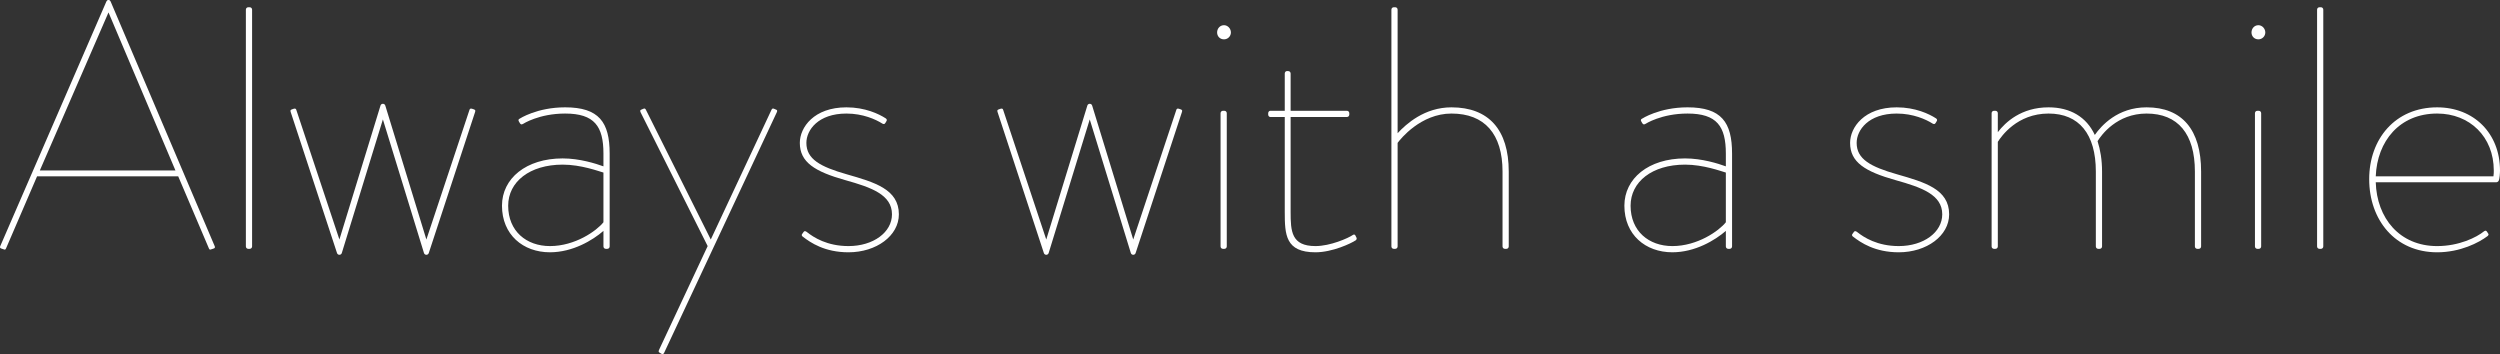 <?xml version="1.0" encoding="UTF-8"?>
<svg id="_レイヤー_2" data-name="レイヤー 2" xmlns="http://www.w3.org/2000/svg" width="1100.971" height="155.945" viewBox="0 0 1100.971 155.945">
  <rect x="0" y="0" width="1100.971" height="155.945" fill="#333333" stroke="none"/>
  <g id="_テキスト" data-name="テキスト">
    <g>
      <path d="M46.871.608c.152-.304.456-.608.76-.608h.304c.304,0,.608.304.76.608l45.902,107.915c.152.456,0,.76-.456.912l-1.368.456c-.456.152-.608-.152-.76-.456l-13.527-31.767H16.32l-13.679,31.767c-.152.304-.304.608-.76.456l-1.368-.456c-.456-.152-.608-.456-.456-.912L46.871.608ZM77.269,75.084L47.783,5.472l-30.247,69.613h59.733Z" fill="#fff"/>
      <path d="M108.28,4.256c0-.608.456-1.064,1.064-1.064h.608c.608,0,1.064.456,1.064,1.064v104.267c0,.608-.456,1.064-1.064,1.064h-.608c-.608,0-1.064-.456-1.064-1.064V4.256Z" fill="#fff"/>
      <path d="M128.039,49.398c-.152-.608-.304-.912.456-1.216l.912-.304c.608-.152.912,0,1.064.456l18.999,57.149,18.087-58.973c.304-1.064,1.824-1.064,2.128,0l18.087,58.973,18.999-57.149c.152-.456.456-.608,1.064-.456l.912.304c.76.304.607.608.455,1.216l-20.366,62.013c-.305,1.064-1.824,1.064-2.128,0l-18.087-58.821-18.087,58.821c-.304,1.064-1.824,1.064-2.128,0l-20.367-62.013Z" fill="#fff"/>
      <path d="M247.813,69.765c7.447,0,14.591,2.28,17.935,3.496v-5.624c0-12.007-3.951-17.631-16.871-17.631-11.551,0-18.543,4.56-18.543,4.56-.76.456-1.063.152-1.368-.304l-.455-.76c-.456-.76,0-1.064.304-1.216,0,0,7.6-5.016,20.062-5.016,14.896,0,19.607,6.536,19.607,20.367v40.886c0,.608-.456,1.064-1.063,1.064h-.608c-.608,0-1.064-.456-1.064-1.064v-6.84c-4.711,4.104-13.527,9.424-23.559,9.424-11.855,0-21.127-7.752-21.127-20.519,0-12.007,10.64-20.823,26.751-20.823ZM242.189,108.371c11.096,0,20.52-6.688,23.559-10.488v-21.887c-2.128-.608-9.879-3.496-17.935-3.496-14.592,0-24.015,7.6-24.015,18.087,0,11.248,8.056,17.783,18.391,17.783Z" fill="#fff"/>
      <path d="M282.163,49.55c-.304-.608-.304-1.064.152-1.216l1.063-.456c.608-.304.912.152,1.064.456l28.574,57.149,26.751-57.149c.152-.304.456-.76,1.064-.456l1.063.456c.456.152.456.608.152,1.216l-49.55,105.787c-.304.608-.608.76-1.216.456l-.76-.456c-.456-.304-.608-.456-.305-1.216l21.432-45.75-29.487-58.821Z" fill="#fff"/>
      <path d="M353.147,103.203l.76-1.064c.305-.456.761-.456,1.368,0,3.04,2.432,8.968,6.232,18.392,6.232,10.943,0,19.15-6.08,19.15-13.983,0-8.664-9.119-11.855-20.519-15.047-13.527-3.8-20.063-7.904-20.063-16.415,0-6.84,6.232-15.655,20.52-15.655,8.207,0,14.287,2.888,17.327,4.864.456.304.607.76.304,1.216l-.456.76c-.304.456-.607.76-1.368.304-2.888-1.824-8.511-4.408-15.807-4.408-12.464,0-17.632,7.295-17.632,12.919,0,7.144,6.08,10.487,17.783,13.831,12.16,3.496,22.951,6.536,22.951,17.631,0,9.423-9.879,16.719-22.19,16.719-10.488,0-16.72-4.256-20.063-6.84-.456-.304-.607-.608-.456-1.064Z" fill="#fff"/>
      <path d="M439.33,49.398c-.152-.608-.304-.912.456-1.216l.912-.304c.607-.152.911,0,1.063.456l18.999,57.149,18.087-58.973c.305-1.064,1.824-1.064,2.128,0l18.088,58.973,18.999-57.149c.151-.456.456-.608,1.063-.456l.912.304c.76.304.608.608.456,1.216l-20.367,62.013c-.304,1.064-1.824,1.064-2.128,0l-18.087-58.821-18.087,58.821c-.305,1.064-1.824,1.064-2.128,0l-20.367-62.013Z" fill="#fff"/>
      <path d="M536,14.288c0-1.672,1.217-3.192,3.04-3.192,1.672,0,3.04,1.52,3.04,3.192s-1.368,3.04-3.04,3.04c-1.823,0-3.04-1.368-3.04-3.04ZM537.521,49.854c0-.608.456-1.064,1.063-1.064h.608c.608,0,1.063.456,1.063,1.064v58.669c0,.608-.455,1.064-1.063,1.064h-.608c-.607,0-1.063-.456-1.063-1.064v-58.669Z" fill="#fff"/>
      <path d="M565.793,51.526h-6.384c-.456,0-.912-.456-.912-1.064v-.608c0-.608.456-1.064.912-1.064h6.384v-16.415c0-.608.456-1.064.912-1.064h.607c.608,0,1.064.456,1.064,1.064v16.415h24.774c.608,0,1.064.456,1.064,1.064v.608c0,.608-.456,1.064-1.064,1.064h-24.774v41.798c0,8.512.304,15.047,10.943,15.047,6.535,0,14.439-3.496,16.415-4.864.607-.456,1.063-.152,1.216.304l.456.912c.152.456,0,.76-.304,1.064-1.977,1.368-10.336,5.32-17.783,5.32-13.224,0-13.527-7.752-13.527-17.783v-41.798Z" fill="#fff"/>
      <path d="M612.759,4.256c0-.608.456-1.064,1.063-1.064h.608c.607,0,1.063.456,1.063,1.064v54.414c3.8-4.104,11.855-11.399,23.711-11.399,16.416,0,25.231,9.879,25.231,28.271v32.982c0,.608-.456,1.064-1.064,1.064h-.607c-.608,0-1.064-.456-1.064-1.064v-32.982c0-16.567-7.903-25.535-22.495-25.535-13.527,0-22.494,11.248-23.711,12.919v45.598c0,.608-.456,1.064-1.063,1.064h-.608c-.607,0-1.063-.456-1.063-1.064V4.256Z" fill="#fff"/>
      <path d="M742.107,69.765c7.447,0,14.591,2.28,17.935,3.496v-5.624c0-12.007-3.951-17.631-16.871-17.631-11.551,0-18.543,4.56-18.543,4.56-.76.456-1.063.152-1.368-.304l-.456-.76c-.455-.76,0-1.064.305-1.216,0,0,7.6-5.016,20.062-5.016,14.896,0,19.607,6.536,19.607,20.367v40.886c0,.608-.456,1.064-1.064,1.064h-.607c-.608,0-1.064-.456-1.064-1.064v-6.84c-4.711,4.104-13.527,9.424-23.559,9.424-11.855,0-21.127-7.752-21.127-20.519,0-12.007,10.64-20.823,26.751-20.823ZM736.483,108.371c11.096,0,20.52-6.688,23.559-10.488v-21.887c-2.128-.608-9.879-3.496-17.935-3.496-14.592,0-24.015,7.6-24.015,18.087,0,11.248,8.056,17.783,18.391,17.783Z" fill="#fff"/>
      <path d="M815.675,103.203l.76-1.064c.305-.456.761-.456,1.368,0,3.04,2.432,8.968,6.232,18.392,6.232,10.943,0,19.15-6.08,19.15-13.983,0-8.664-9.119-11.855-20.519-15.047-13.527-3.8-20.063-7.904-20.063-16.415,0-6.84,6.232-15.655,20.52-15.655,8.207,0,14.287,2.888,17.327,4.864.456.304.607.76.304,1.216l-.456.76c-.304.456-.607.76-1.368.304-2.888-1.824-8.511-4.408-15.807-4.408-12.464,0-17.632,7.295-17.632,12.919,0,7.144,6.08,10.487,17.783,13.831,12.16,3.496,22.951,6.536,22.951,17.631,0,9.423-9.879,16.719-22.19,16.719-10.488,0-16.72-4.256-20.063-6.84-.456-.304-.607-.608-.456-1.064Z" fill="#fff"/>
      <path d="M877.082,49.854c0-.608.456-1.064,1.063-1.064h.608c.608,0,1.063.456,1.063,1.064v8.36c3.345-4.408,10.336-10.943,22.344-10.943,9.575,0,16.719,4.256,20.366,12.159,2.889-4.104,10.032-12.159,22.8-12.159,15.655,0,24.015,9.879,24.015,28.271v32.982c0,.608-.456,1.064-1.064,1.064h-.607c-.608,0-1.064-.456-1.064-1.064v-32.982c0-16.567-7.447-25.535-21.278-25.535-13.072,0-19.911,9.423-21.583,12.159,1.216,3.8,1.976,8.208,1.976,13.375v32.982c0,.608-.456,1.064-1.064,1.064h-.607c-.608,0-1.064-.456-1.064-1.064v-32.982c0-16.567-7.447-25.535-20.822-25.535-13.832,0-20.823,10.031-22.344,12.463v46.054c0,.608-.455,1.064-1.063,1.064h-.608c-.607,0-1.063-.456-1.063-1.064v-58.669Z" fill="#fff"/>
      <path d="M991.535,14.288c0-1.672,1.217-3.192,3.04-3.192,1.672,0,3.04,1.52,3.04,3.192s-1.368,3.04-3.04,3.04c-1.823,0-3.04-1.368-3.04-3.04ZM993.055,49.854c0-.608.456-1.064,1.063-1.064h.608c.607,0,1.063.456,1.063,1.064v58.669c0,.608-.456,1.064-1.063,1.064h-.608c-.607,0-1.063-.456-1.063-1.064v-58.669Z" fill="#fff"/>
      <path d="M1020.415,4.256c0-.608.456-1.064,1.063-1.064h.608c.607,0,1.063.456,1.063,1.064v104.267c0,.608-.456,1.064-1.063,1.064h-.608c-.607,0-1.063-.456-1.063-1.064V4.256Z" fill="#fff"/>
      <path d="M1073.308,108.371c9.575,0,17.327-3.8,20.671-6.536.607-.456,1.063-.152,1.216.152l.607.912c.305.456,0,.76-.304,1.064-3.8,2.888-12.008,7.144-22.19,7.144-18.544,0-29.943-14.288-29.943-32.223,0-17.631,11.399-31.614,29.943-31.614,16.11,0,27.662,11.399,27.662,27.814,0,1.064-.152,3.8-.607,4.56-.152.304-.608.608-.912.608h-53.198c.456,15.807,10.488,28.119,27.056,28.119ZM1098.083,77.668c.152-.912.152-1.976.152-2.584,0-14.895-10.64-25.079-24.927-25.079-16.567,0-26.447,12.159-27.056,27.663h51.83Z" fill="#fff"/>
    </g>
  </g>
</svg>